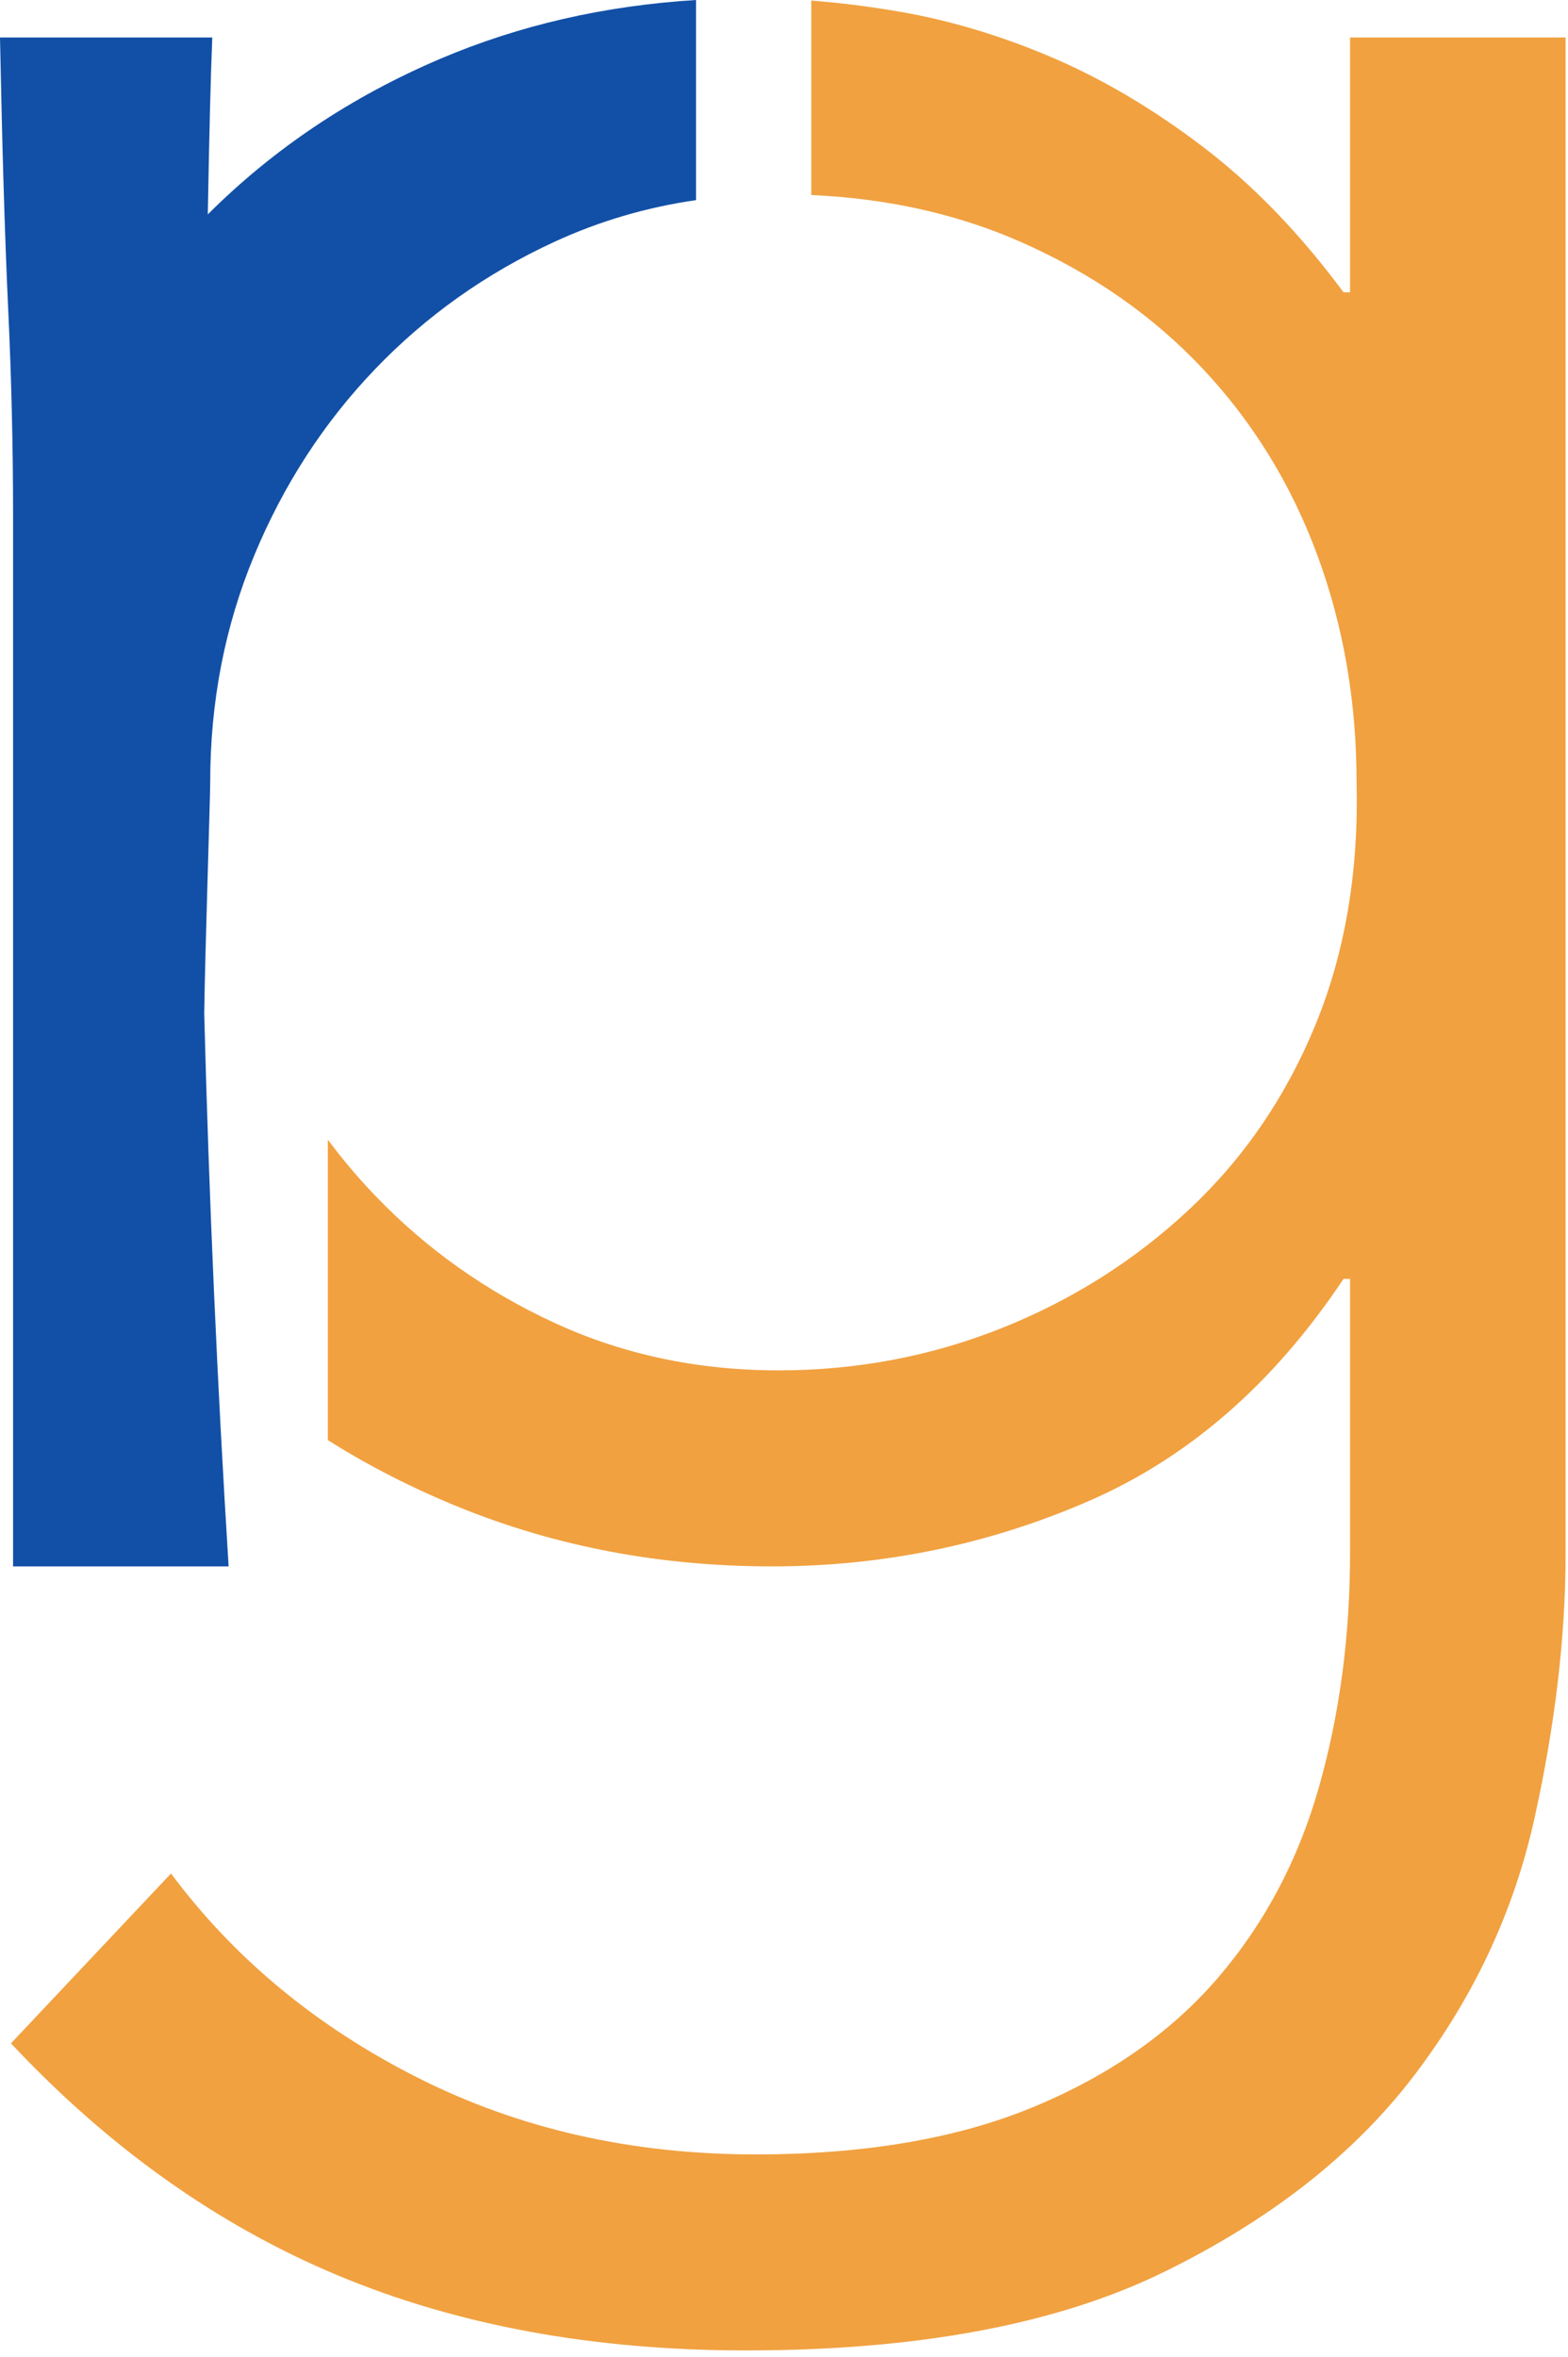 <?xml version="1.0" encoding="UTF-8" standalone="no"?>
<svg xmlns="http://www.w3.org/2000/svg" xmlns:xlink="http://www.w3.org/1999/xlink" xmlns:serif="http://www.serif.com/" width="100%" height="100%" viewBox="0 0 187 281" version="1.1" xml:space="preserve" style="fill-rule:evenodd;clip-rule:evenodd;stroke-linejoin:round;stroke-miterlimit:2;">
  <path d="M96.751,0.07c3.327,0.252 6.763,0.681 10.309,1.284c6.102,1.039 12.204,2.857 18.307,5.453c6.102,2.597 12.139,6.167 18.112,10.712c5.972,4.544 11.555,10.322 16.748,17.333l0.779,-0l0,-30.382l25.708,0l-0,180.731c-0,9.867 -1.234,20.384 -3.701,31.55c-2.467,11.165 -7.27,21.422 -14.411,30.771c-7.141,9.348 -17.074,17.138 -29.798,23.37c-12.723,6.232 -29.342,9.348 -49.856,9.348c-18.177,0 -34.407,-2.986 -48.688,-8.959c-14.282,-5.972 -27.266,-15.19 -38.951,-27.654l19.086,-20.255c7.53,10.127 17.333,18.242 29.407,24.344c12.075,6.103 25.513,9.154 40.314,9.154c12.984,-0 24.02,-1.883 33.108,-5.648c9.089,-3.765 16.424,-8.894 22.007,-15.386c5.583,-6.491 9.608,-14.087 12.075,-22.786c2.467,-8.699 3.7,-17.982 3.7,-27.849l0,-32.719l-0.779,0c-8.309,12.464 -18.436,21.293 -30.381,26.487c-11.945,5.193 -24.539,7.79 -37.782,7.79c-13.243,-0 -25.643,-2.337 -37.198,-7.011c-5.608,-2.269 -10.864,-4.95 -15.769,-8.044l-0,-35.826c1.738,2.338 3.618,4.562 5.642,6.672c6.102,6.362 13.243,11.425 21.423,15.191c8.179,3.765 17.073,5.647 26.681,5.647c9.348,0 18.242,-1.687 26.681,-5.063c8.439,-3.376 15.905,-8.115 22.397,-14.217c6.491,-6.102 11.49,-13.438 14.995,-22.007c3.506,-8.569 5.129,-18.177 4.869,-28.824c0,-9.607 -1.558,-18.631 -4.674,-27.07c-3.116,-8.439 -7.66,-15.84 -13.632,-22.202c-5.973,-6.362 -13.244,-11.425 -21.813,-15.191c-7.508,-3.299 -15.813,-5.152 -24.915,-5.561l-0,-23.183Z" style="fill:#f1a140;fill-rule:nonzero;"></path>
  <path d="M24.781,25.561c7.865,-7.845 17.127,-14.042 27.748,-18.559c9.396,-3.996 19.555,-6.33 30.479,-7.002l-0,23.86c-5.917,0.857 -11.532,2.508 -16.846,4.954c-8.18,3.766 -15.321,8.829 -21.423,15.191c-6.102,6.362 -10.906,13.763 -14.412,22.202c-3.505,8.439 -5.258,17.463 -5.258,27.07c-0,1.883 -0.608,19.964 -0.713,27.57c0.568,22.015 1.546,43.982 2.909,65.912l-25.707,-0l0,-125.421c0,-8.05 -0.195,-16.229 -0.584,-24.539c-0.39,-8.309 -0.714,-19.086 -0.974,-32.329l25.318,0c-0.186,4.281 -0.37,11.827 -0.537,21.091Z" style="fill:#1250a7;fill-rule:nonzero;"></path>
</svg>
